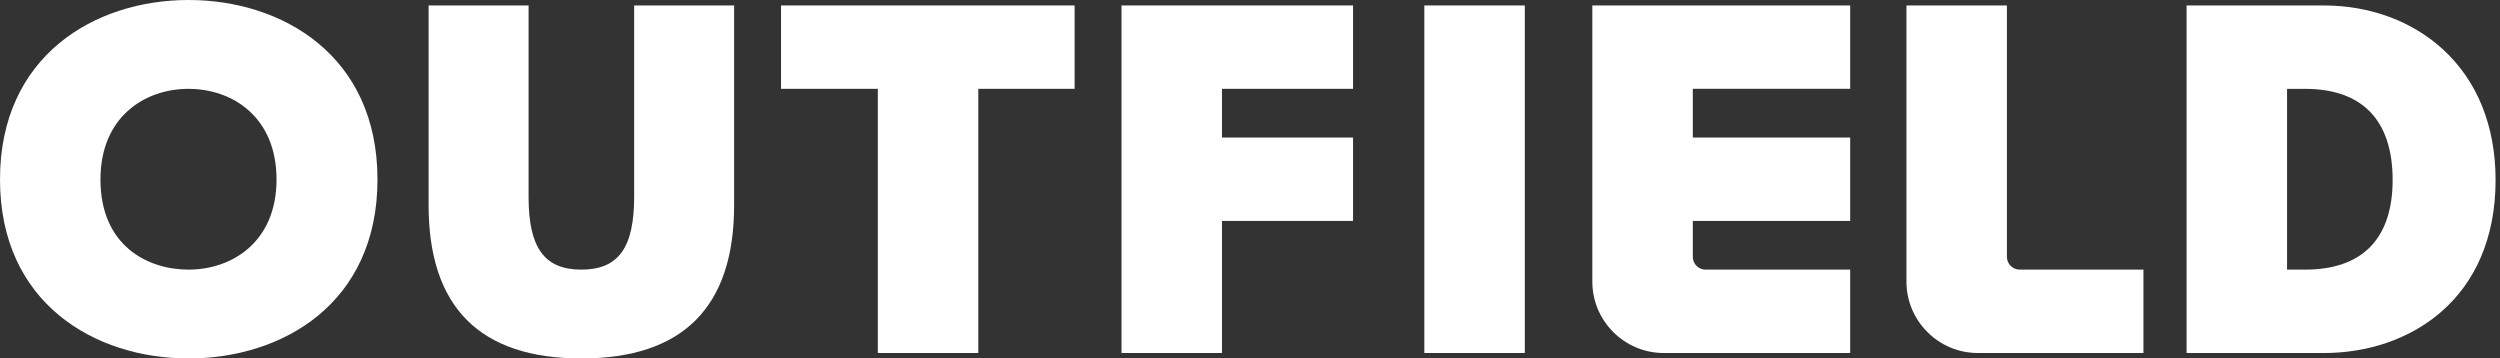 <svg width="272" height="39" viewBox="0 0 272 39" fill="none" xmlns="http://www.w3.org/2000/svg">
<rect x="0" y="0" width="272" height="39" fill="#333333" stroke="none"/>
<path d="M20.508 39C10.301 39 0 32.978 0 19.527C0 6.075 10.3 0 20.508 0C30.717 0 41.07 6.038 41.07 19.527C41.07 33.015 30.743 39 20.508 39ZM20.508 9.666C15.741 9.666 10.93 12.715 10.93 19.526C10.93 26.765 16.09 29.335 20.508 29.335C25.276 29.335 30.087 26.302 30.087 19.526C30.087 12.715 25.276 9.666 20.508 9.666Z" fill="white"/>
<path d="M63.252 39C74.316 39 79.872 33.393 79.872 22.335V0.594H68.996V21.416C68.996 26.911 67.314 29.335 63.252 29.335C59.191 29.335 57.509 26.911 57.509 21.416V0.594H46.633V22.335C46.633 33.393 52.188 39 63.252 39Z" fill="white"/>
<path d="M237.902 38.407V0.595H252.846C257.84 0.595 262.441 2.294 265.801 5.379C269.541 8.814 271.518 13.725 271.518 19.583C271.518 32.587 262.14 38.408 252.846 38.408H237.902V38.407ZM250.794 29.335C257.025 29.335 260.319 25.962 260.319 19.58C260.319 13.095 257.026 9.667 250.794 9.667H248.832V29.335H250.794Z" fill="white"/>
<path d="M165.898 0.594H154.968V38.406H165.898V0.594Z" fill="white"/>
<path d="M116.917 0.594H84.976V9.665H95.508V38.406H106.438V9.665H116.917V0.594Z" fill="white"/>
<path d="M147.211 9.665V0.594H122.02V38.406H132.95V24.036H147.211V14.964H132.95V9.665H147.211Z" fill="white"/>
<path d="M201.299 9.665V0.594H173.247V30.653C173.247 34.917 176.737 38.407 181.004 38.407H201.299V29.335H185.565C184.801 29.335 184.177 28.711 184.177 27.947V24.036H201.299V14.964H184.177V9.665H201.299Z" fill="white"/>
<path d="M218.353 0.594V27.947C218.353 28.71 218.978 29.335 219.741 29.335H233.207V38.407H215.181C210.915 38.407 207.423 34.918 207.423 30.653V0.594H218.353Z" fill="white"/>
</svg>
